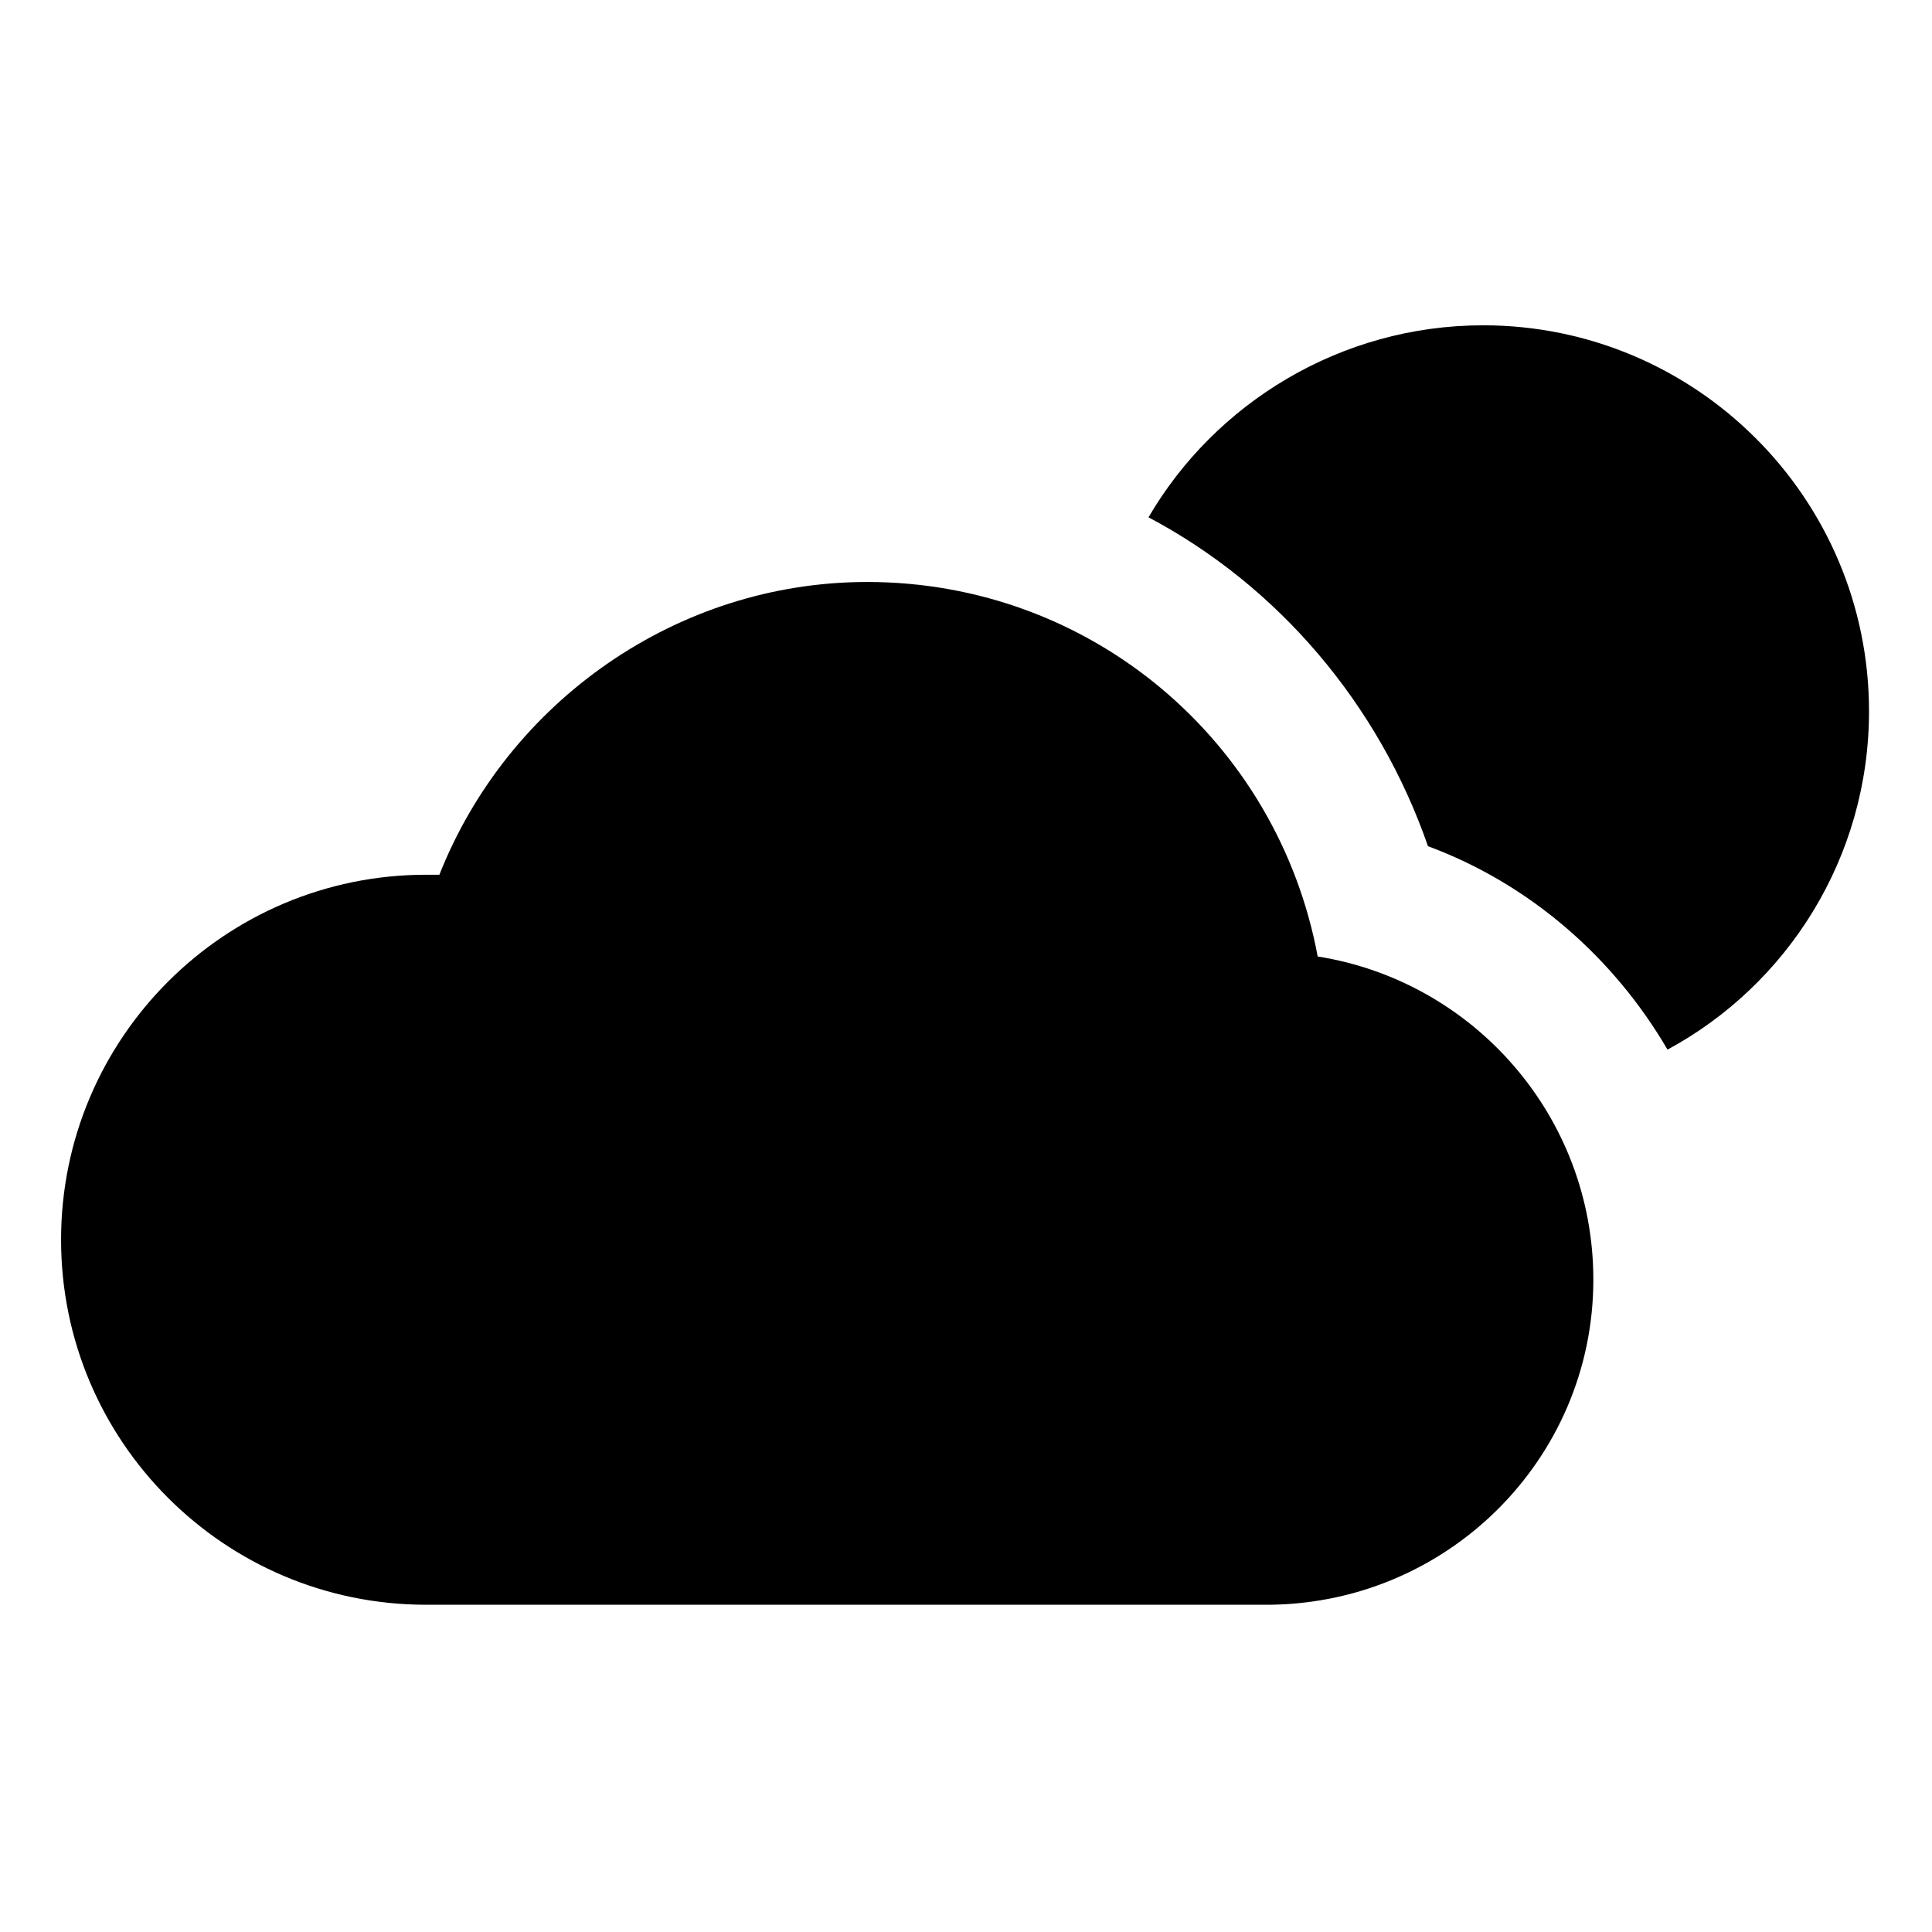 <?xml version="1.0" encoding="UTF-8"?>
<!-- Uploaded to: SVG Repo, www.svgrepo.com, Generator: SVG Repo Mixer Tools -->
<svg fill="#000000" width="800px" height="800px" version="1.1" viewBox="144 144 512 512" xmlns="http://www.w3.org/2000/svg">
 <g>
  <path d="m537.04 230.21c-37.785 0-71.039 20.656-88.672 50.883 34.258 18.137 60.961 49.375 74.059 87.16 27.207 10.078 49.375 29.727 63.48 53.906 31.738-17.129 53.402-50.883 53.402-89.68 0.004-56.422-45.844-102.27-102.27-102.27z"/>
  <path d="m493.2 397.48c-10.578-56.93-59.953-99.25-119.4-99.25-50.383 0-95.219 31.738-113.36 77.586h-3.527c-53.402 0-96.73 43.328-96.73 96.73s43.328 96.73 96.73 96.73h221.68c48.363 0.504 87.66-38.289 87.66-86.148 0-43.328-31.738-79.102-73.051-85.648z"/>
 </g>
</svg>